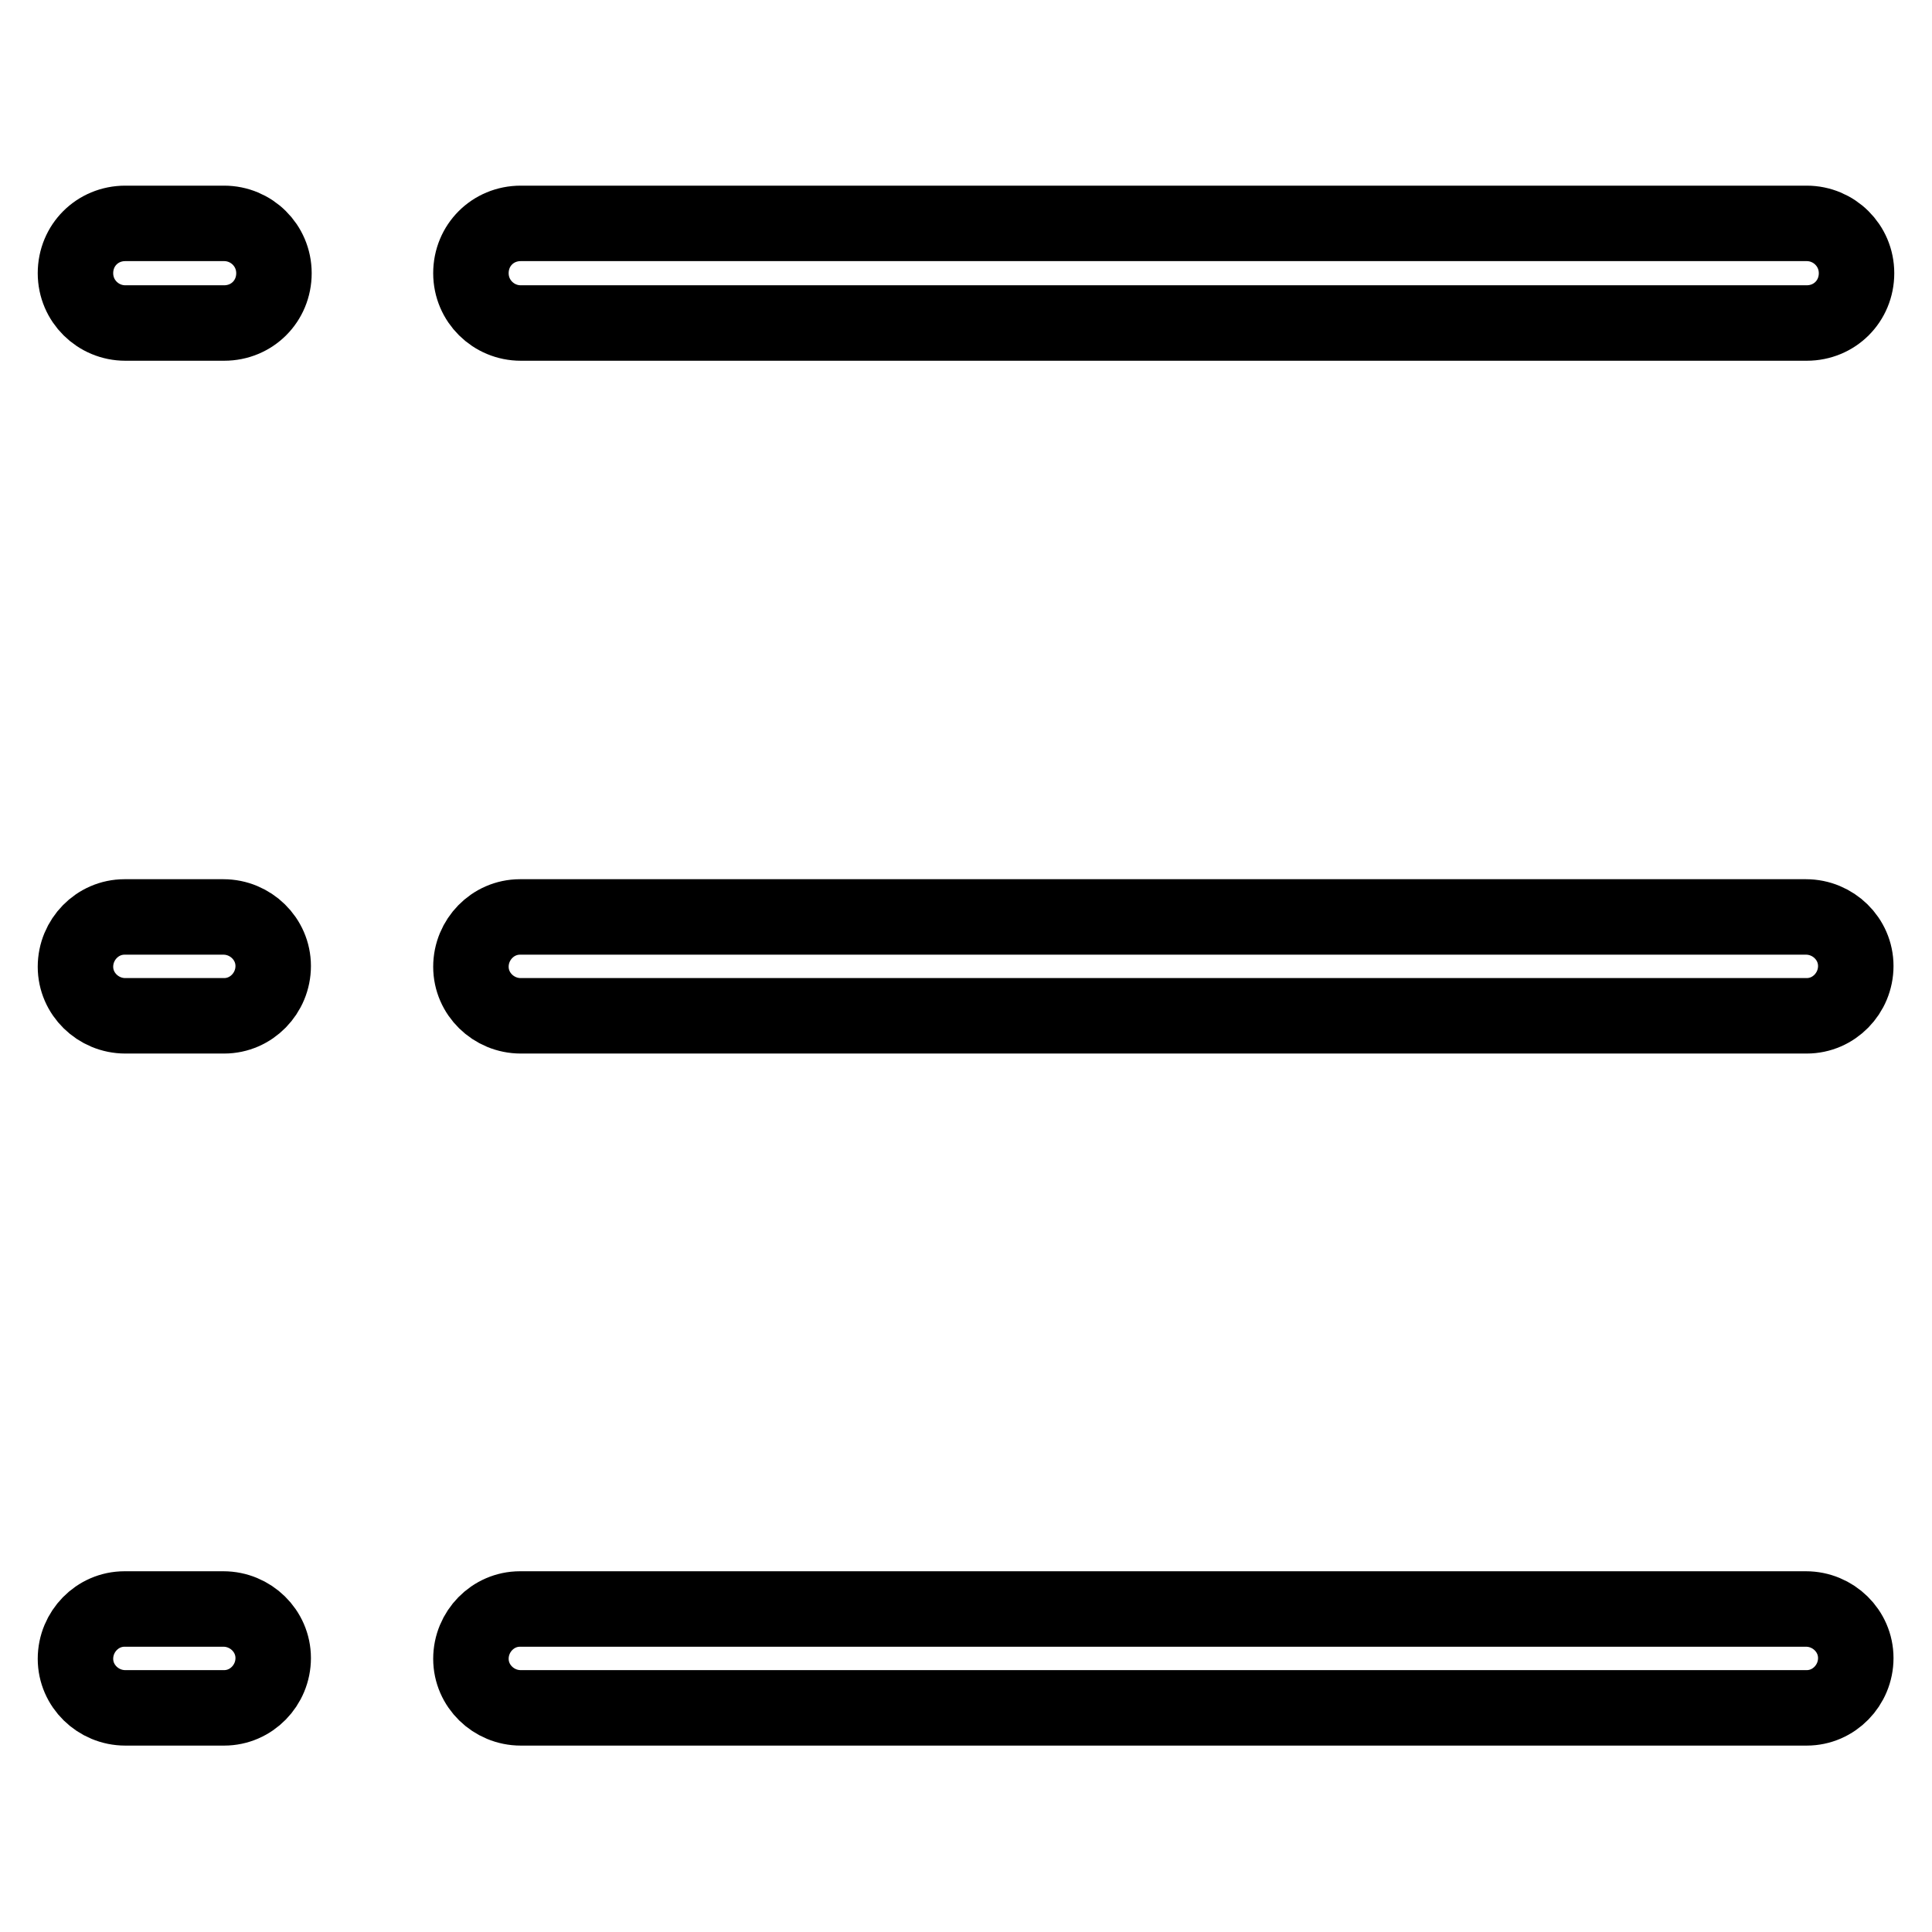 <?xml version="1.0" encoding="utf-8"?>
<!-- Svg Vector Icons : http://www.onlinewebfonts.com/icon -->
<!DOCTYPE svg PUBLIC "-//W3C//DTD SVG 1.1//EN" "http://www.w3.org/Graphics/SVG/1.1/DTD/svg11.dtd">
<svg version="1.1" xmlns="http://www.w3.org/2000/svg" xmlns:xlink="http://www.w3.org/1999/xlink" x="0px" y="0px" viewBox="0 0 256 256" enable-background="new 0 0 256 256" xml:space="preserve">
<g> <path stroke-width="10" fill-opacity="0" stroke="#000000"  d="M69,42.8c-3.6,0-6.6-2.9-6.6-6.6s2.9-6.6,6.6-6.6h170.4c3.6,0,6.6,2.9,6.6,6.6s-2.9,6.6-6.6,6.6l0,0H69z  M16.6,42.8c-3.6,0-6.6-2.9-6.6-6.6s2.9-6.6,6.6-6.6h13.1c3.6,0,6.6,2.9,6.6,6.6s-2.9,6.6-6.6,6.6H16.6z M69,134.6 c-3.6,0-6.6-2.9-6.6-6.5c0-3.6,2.9-6.6,6.5-6.6c0,0,0,0,0,0h170.4c3.6,0,6.6,2.9,6.6,6.5c0,3.6-2.9,6.6-6.5,6.6c0,0,0,0,0,0H69z  M16.6,134.6c-3.6,0-6.6-2.9-6.6-6.5c0-3.6,2.9-6.6,6.5-6.6c0,0,0,0,0,0h13.1c3.6,0,6.6,2.9,6.6,6.5c0,3.6-2.9,6.6-6.5,6.6 c0,0,0,0,0,0H16.6z M69,226.3c-3.6,0-6.6-2.9-6.6-6.5c0-3.6,2.9-6.6,6.5-6.6c0,0,0,0,0,0h170.4c3.6,0,6.6,2.9,6.6,6.5 c0,3.6-2.9,6.6-6.5,6.6c0,0,0,0,0,0H69z M16.6,226.3c-3.6,0-6.6-2.9-6.6-6.5c0-3.6,2.9-6.6,6.5-6.6c0,0,0,0,0,0h13.1 c3.6,0,6.6,2.9,6.6,6.5c0,3.6-2.9,6.6-6.5,6.6c0,0,0,0,0,0H16.6z"/></g>
</svg>